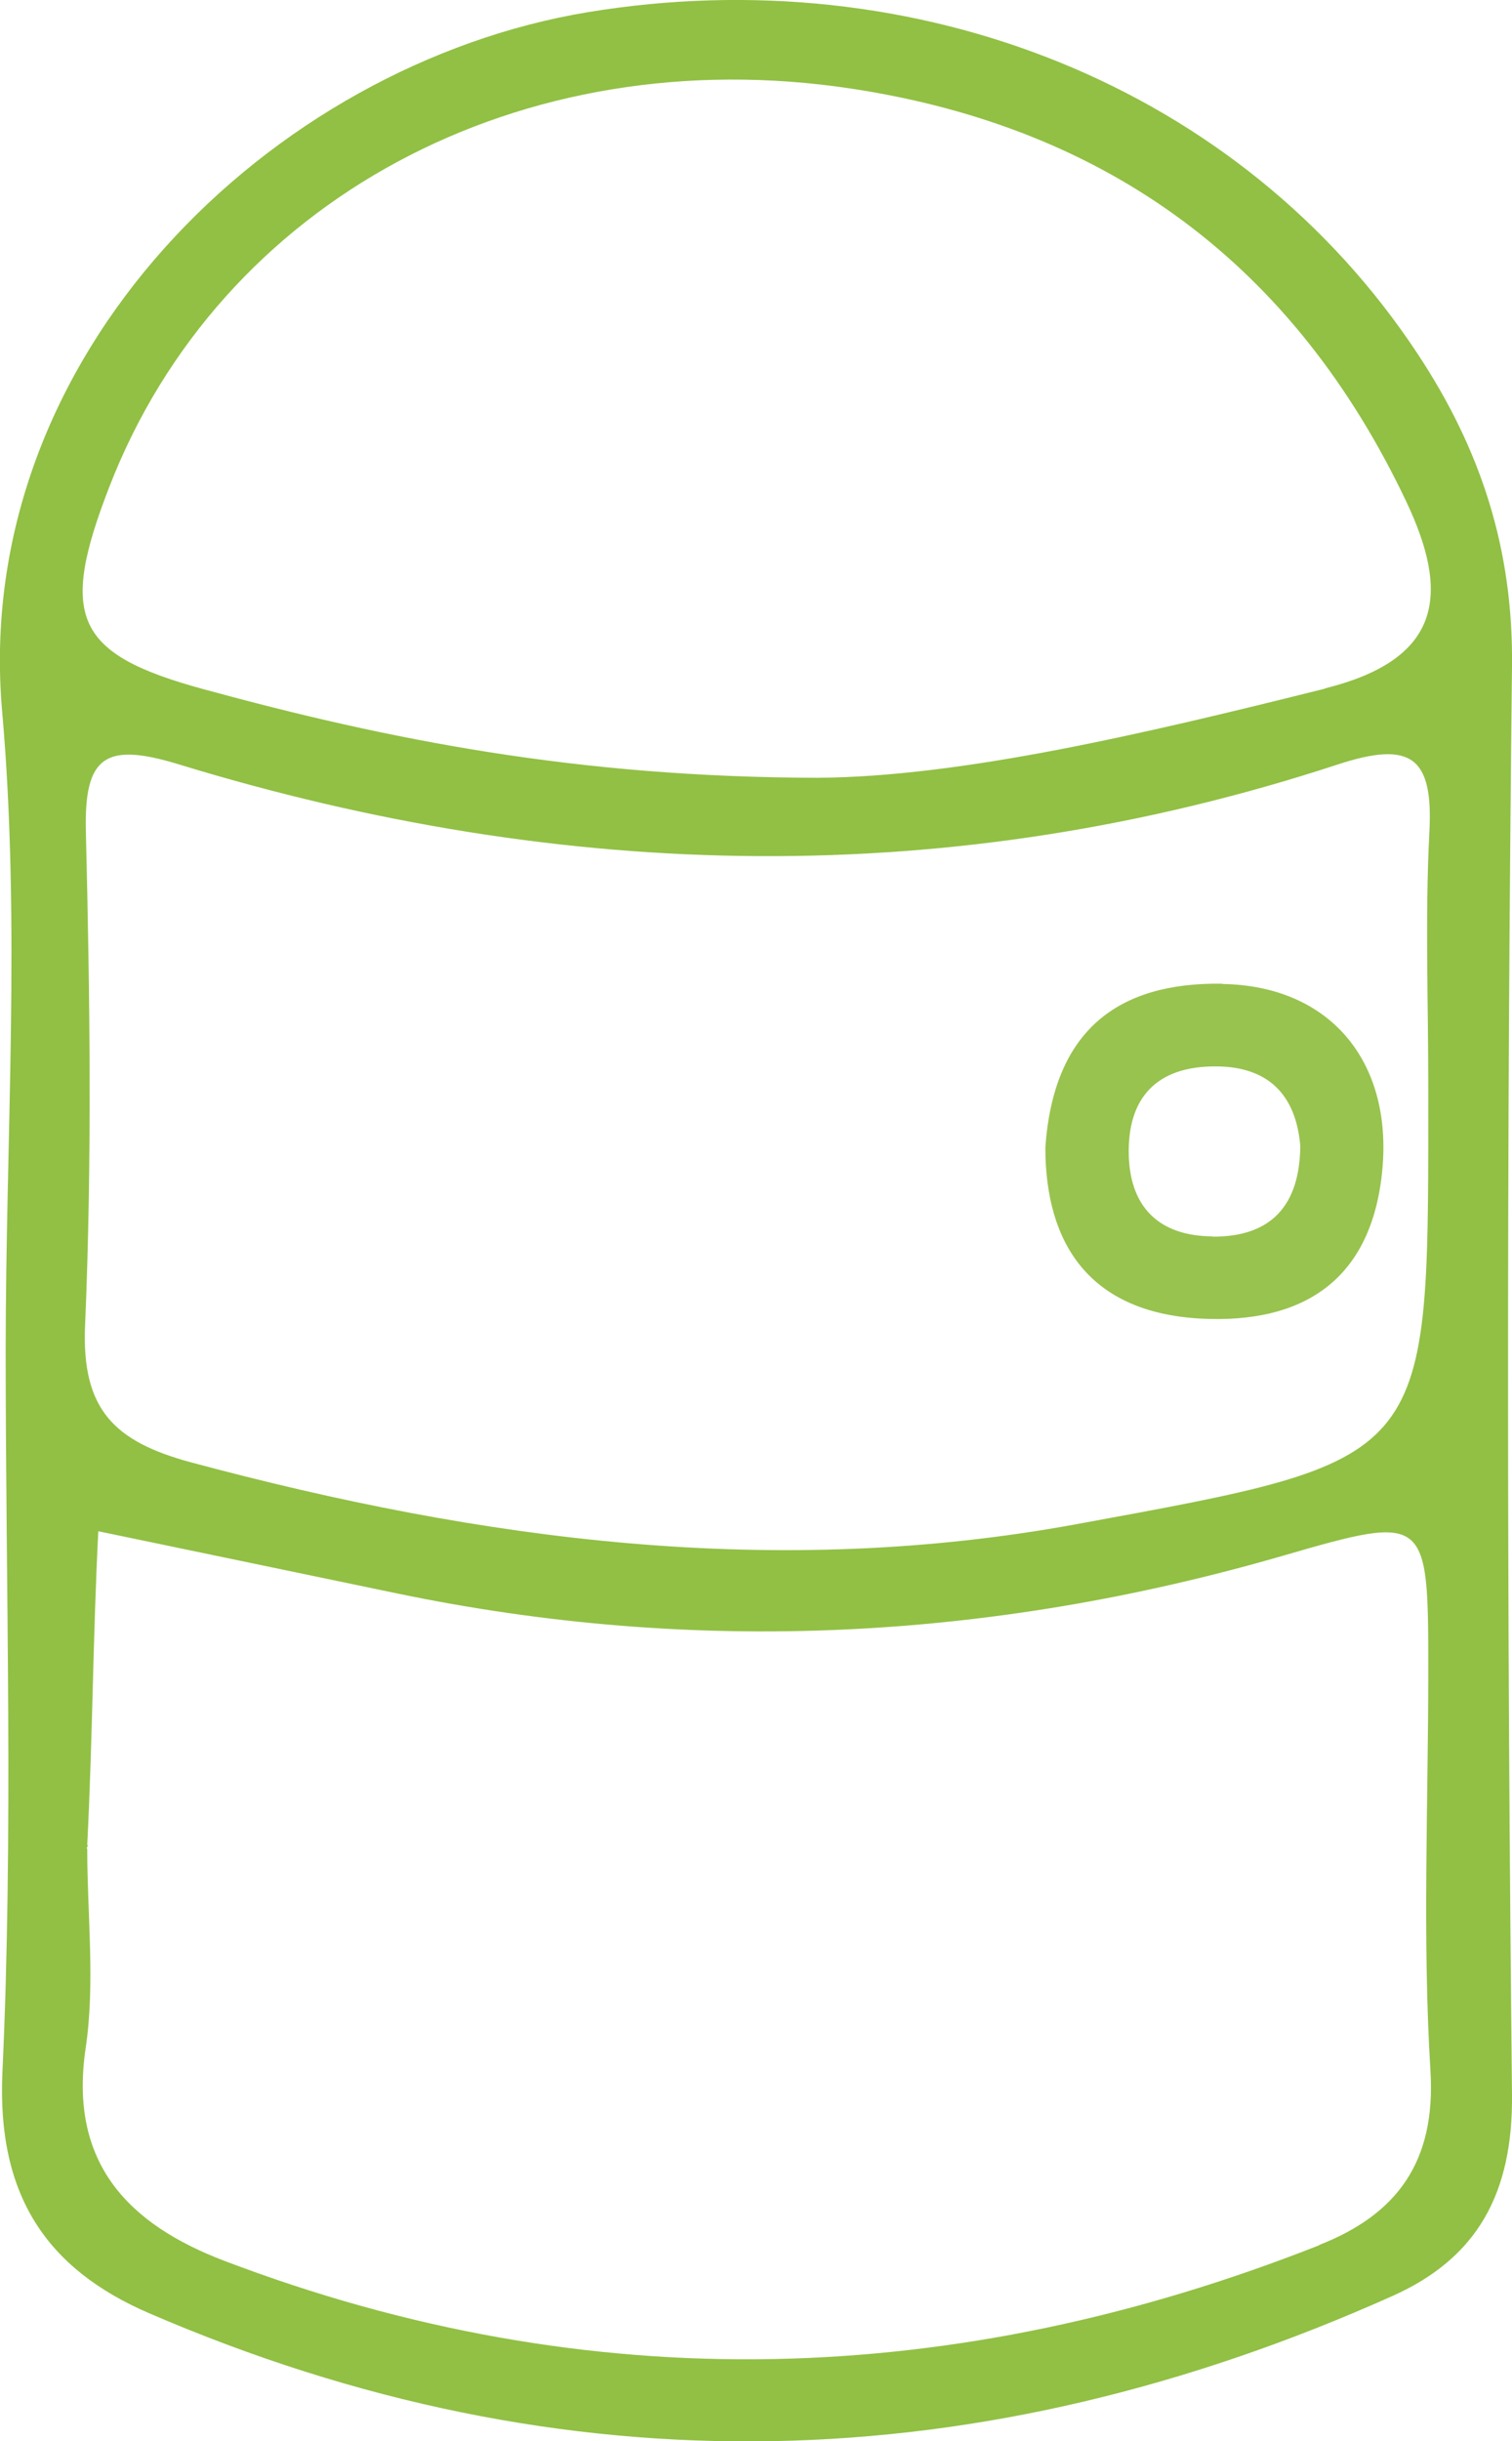 <?xml version="1.0" encoding="UTF-8"?><svg id="Vrstva_2" xmlns="http://www.w3.org/2000/svg" viewBox="0 0 55.99 90.33"><defs><style>.cls-1{fill:#91c044;}.cls-1,.cls-2{stroke-width:0px;}.cls-2{fill:#98c34e;}</style></defs><g id="Vrstva_1-2"><path class="cls-1" d="m55.99,24.65c.05-4.36-1.17-8.04-3.49-11.55C45.95,3.18,33.92-1.55,21.77.45,10.05,2.39-1.08,13.15.08,26.33c.69,7.84.13,15.79.13,23.69,0,8.89.29,17.79-.12,26.66-.21,4.57,1.65,7.28,5.42,8.91,15.43,6.66,30.82,6.19,46.07-.64,3.12-1.4,4.45-3.78,4.41-7.46-.19-17.61-.2-35.22,0-52.83Zm-7.14,58.43c-13.44,5.3-26.98,5.74-40.56.57-3.51-1.34-5.75-3.59-5.12-7.85.36-2.41.06-4.92.06-7.39-.06,0,.06-.13,0-.14.2-3.91.21-7.7.41-11.61,3.69.77,7.38,1.53,11.06,2.3,11.06,2.3,21.99,1.74,32.83-1.4,5.34-1.55,5.36-1.48,5.36,4.27,0,4.93-.22,9.88.08,14.79.21,3.39-1.26,5.33-4.12,6.45ZM3.18,30.78c-.07-2.8.71-3.33,3.43-2.5,14.28,4.37,28.64,4.69,42.92.01,2.74-.9,3.55-.27,3.4,2.51-.16,3.12-.04,6.25-.04,9.38,0,.33,0,.66,0,.99,0,12.98-.03,12.84-12.98,15.22-11.19,2.06-22.03.62-32.84-2.28-2.85-.77-4.05-1.96-3.92-5.06.26-6.08.18-12.18.03-18.26Zm45.89-5.3c-6.76,1.69-13.5,3.27-18.81,3.3-8.88-.02-15.85-1.4-22.73-3.28-4.77-1.3-5.35-2.67-3.48-7.49C8.16,7.42,19.28,1.42,31.53,3.28c9.56,1.45,16.41,6.57,20.54,15.27,1.62,3.41,1.35,5.84-3,6.92Z"/><path class="cls-2" d="m45.26,36.4c-3.9-.06-6.25,1.76-6.55,6.06,0,3.58,1.65,6.1,5.73,6.33,3.85.21,6.37-1.45,6.75-5.52.37-4.04-1.98-6.8-5.93-6.86Zm-.35,9.35c-1.93-.01-3.04-1.02-3.11-2.96-.07-2.16,1.02-3.34,3.22-3.33,1.94,0,2.97,1.05,3.13,2.94-.02,2.17-1.04,3.37-3.25,3.36Z"/></g></svg>